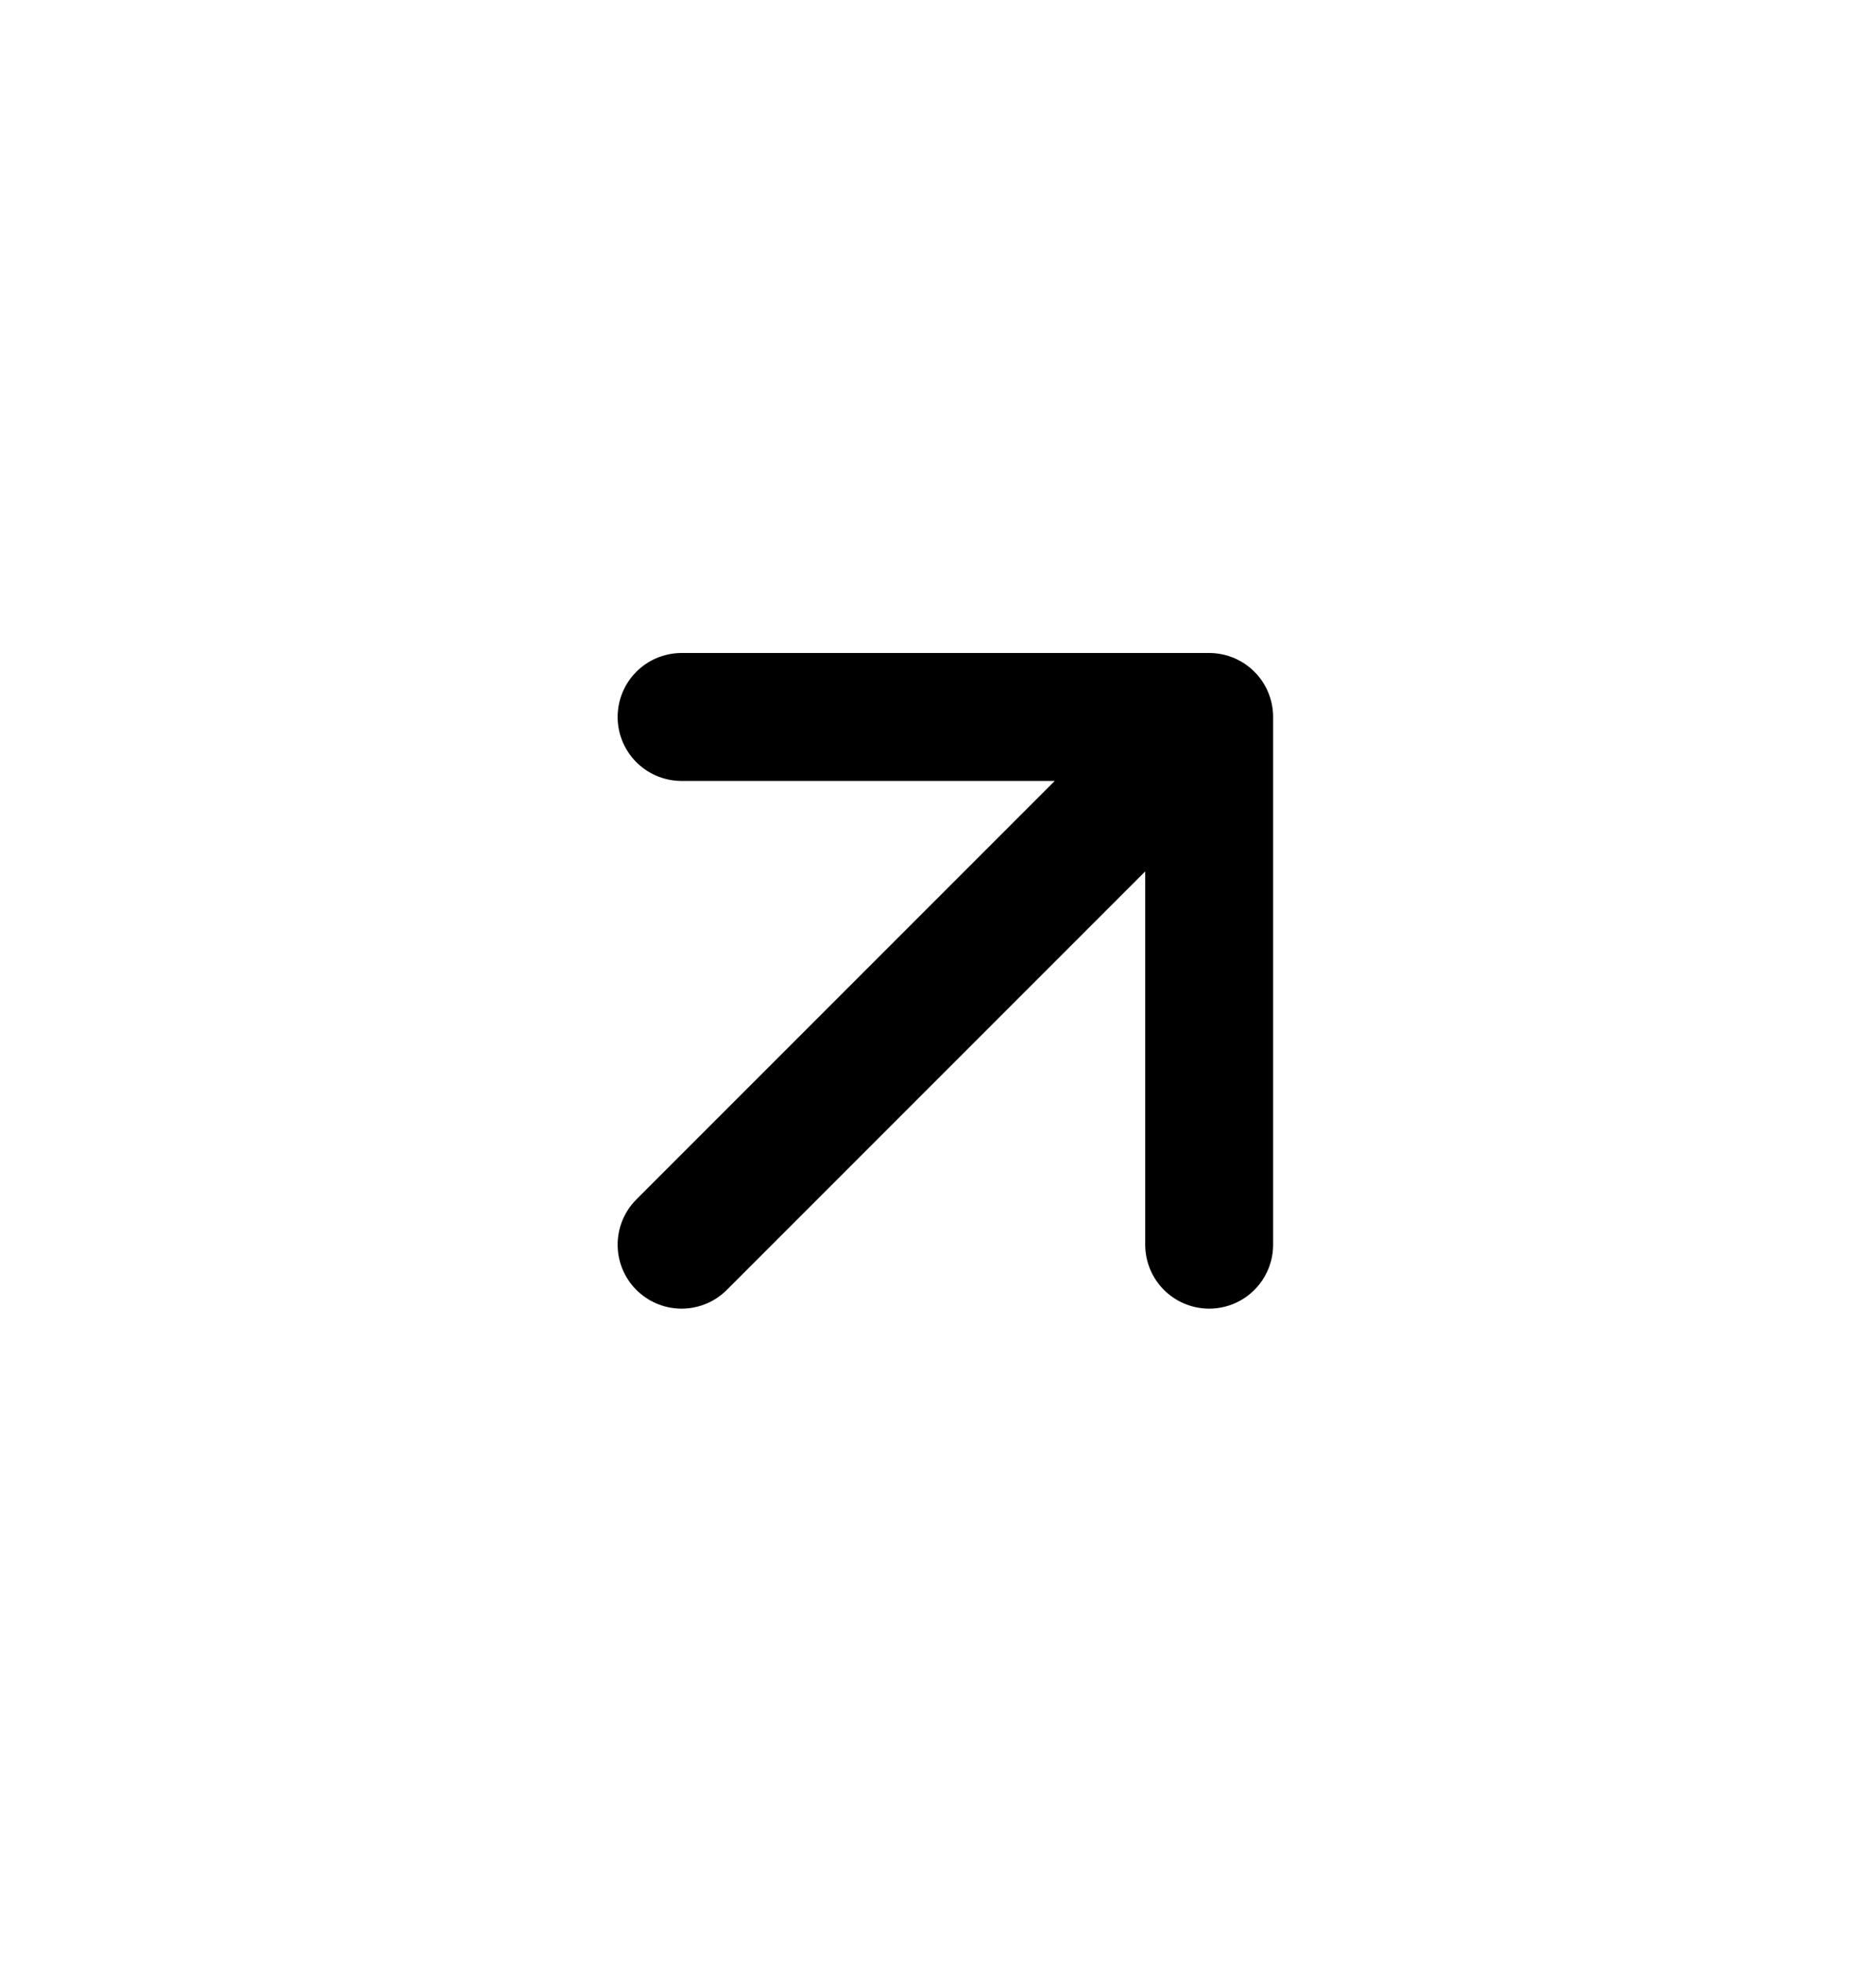 <svg width="22" height="23" viewBox="0 0 22 23" fill="none" xmlns="http://www.w3.org/2000/svg">
<path d="M7.993 14.593L14.18 8.406M14.18 8.406L7.993 8.406M14.18 8.406L14.18 14.593" stroke="black" stroke-width="1.5" stroke-linecap="round" stroke-linejoin="round"/>
</svg>
